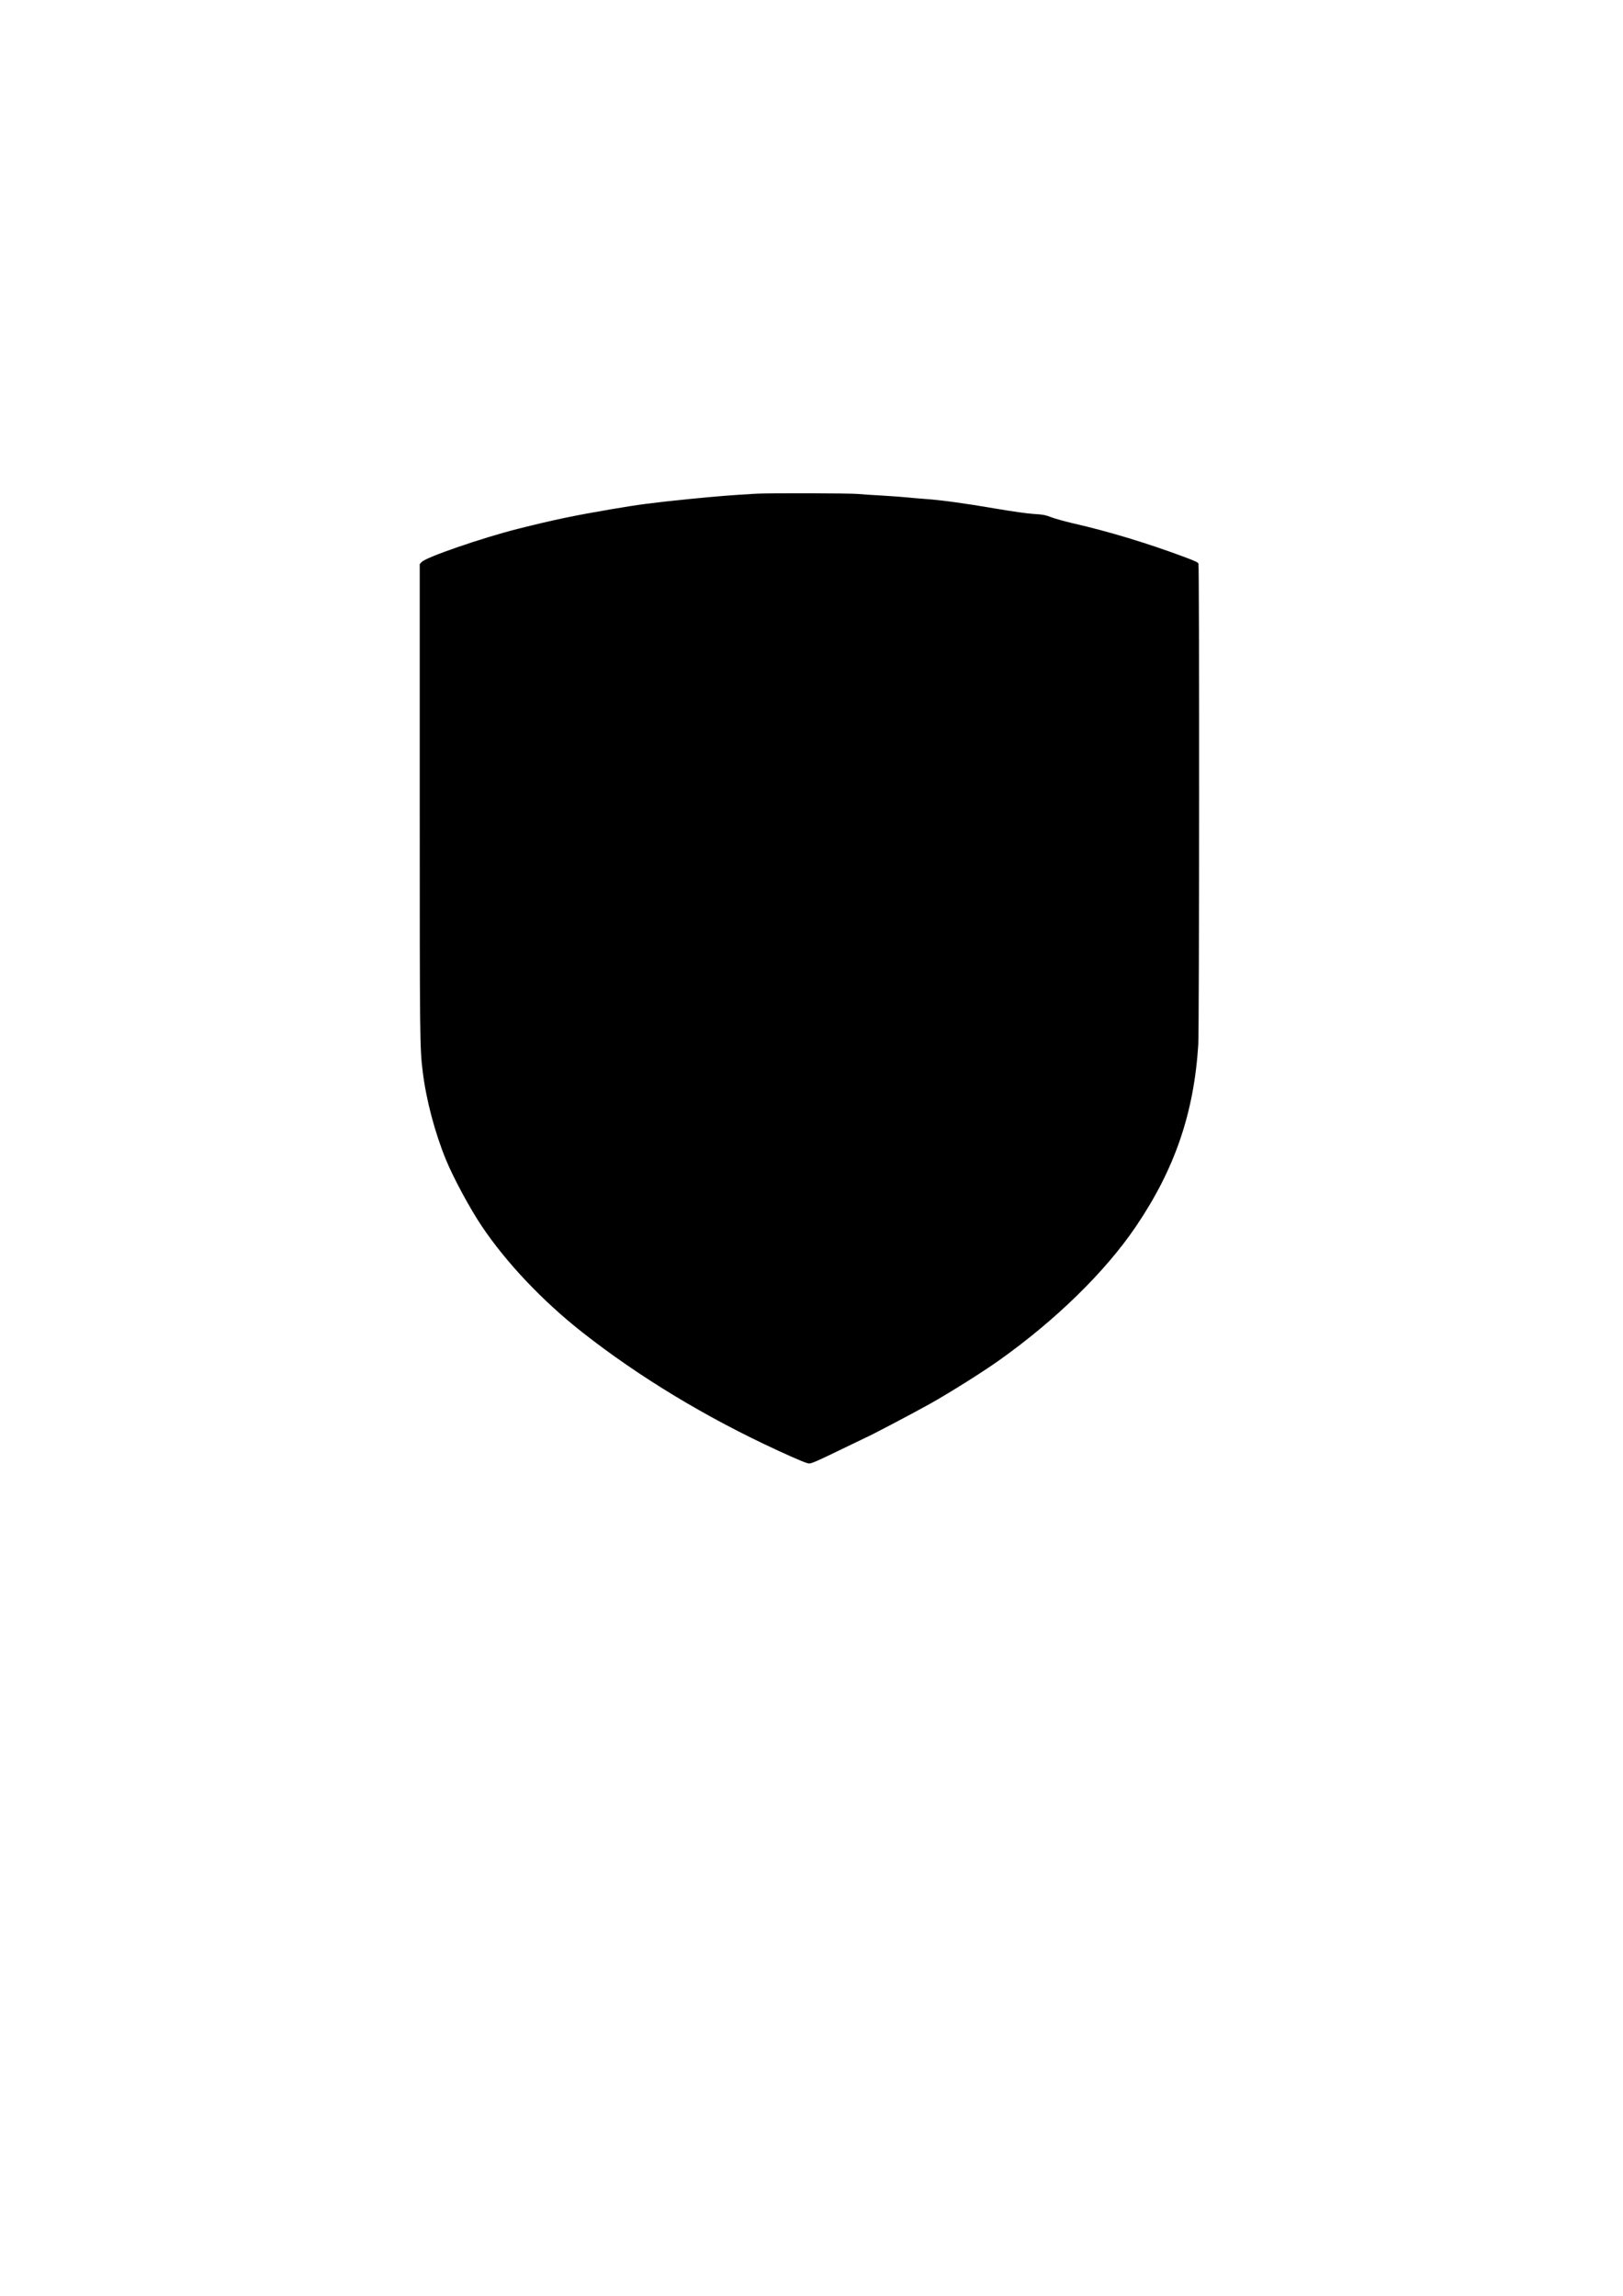 <?xml version="1.0" standalone="no"?>
<!DOCTYPE svg PUBLIC "-//W3C//DTD SVG 20010904//EN"
 "http://www.w3.org/TR/2001/REC-SVG-20010904/DTD/svg10.dtd">
<svg version="1.0" xmlns="http://www.w3.org/2000/svg"
 width="1945pt" height="2752pt" viewBox="0 0 1945 2752"
 preserveAspectRatio="xMidYMid meet">
<g transform="translate(0,2752) scale(0.1,-0.1)"
fill="#000000" stroke="none">
<path d="M9065 21603 c-312 -18 -457 -30 -795 -63 -462 -47 -603 -65 -955
-125 -438 -75 -669 -123 -1100 -231 -427 -107 -1111 -342 -1162 -400 l-23 -25
0 -2848 c0 -2858 1 -2957 36 -3236 41 -336 145 -729 278 -1054 88 -215 287
-585 429 -796 294 -438 727 -896 1202 -1270 679 -535 1487 -1024 2347 -1420
246 -113 348 -155 376 -155 28 0 115 38 347 151 171 83 319 154 330 159 53 21
594 306 775 408 235 132 626 378 816 513 684 485 1276 1064 1643 1604 468 689
699 1362 751 2185 12 191 14 5748 2 5766 -11 17 -38 29 -173 80 -443 165 -897
303 -1334 403 -99 23 -216 56 -260 73 -67 26 -100 32 -205 38 -72 4 -264 31
-450 63 -384 66 -659 103 -853 117 -78 6 -178 14 -222 19 -44 5 -172 14 -285
21 -113 6 -249 15 -303 20 -86 9 -1079 11 -1212 3z"/>
</g>
</svg>
